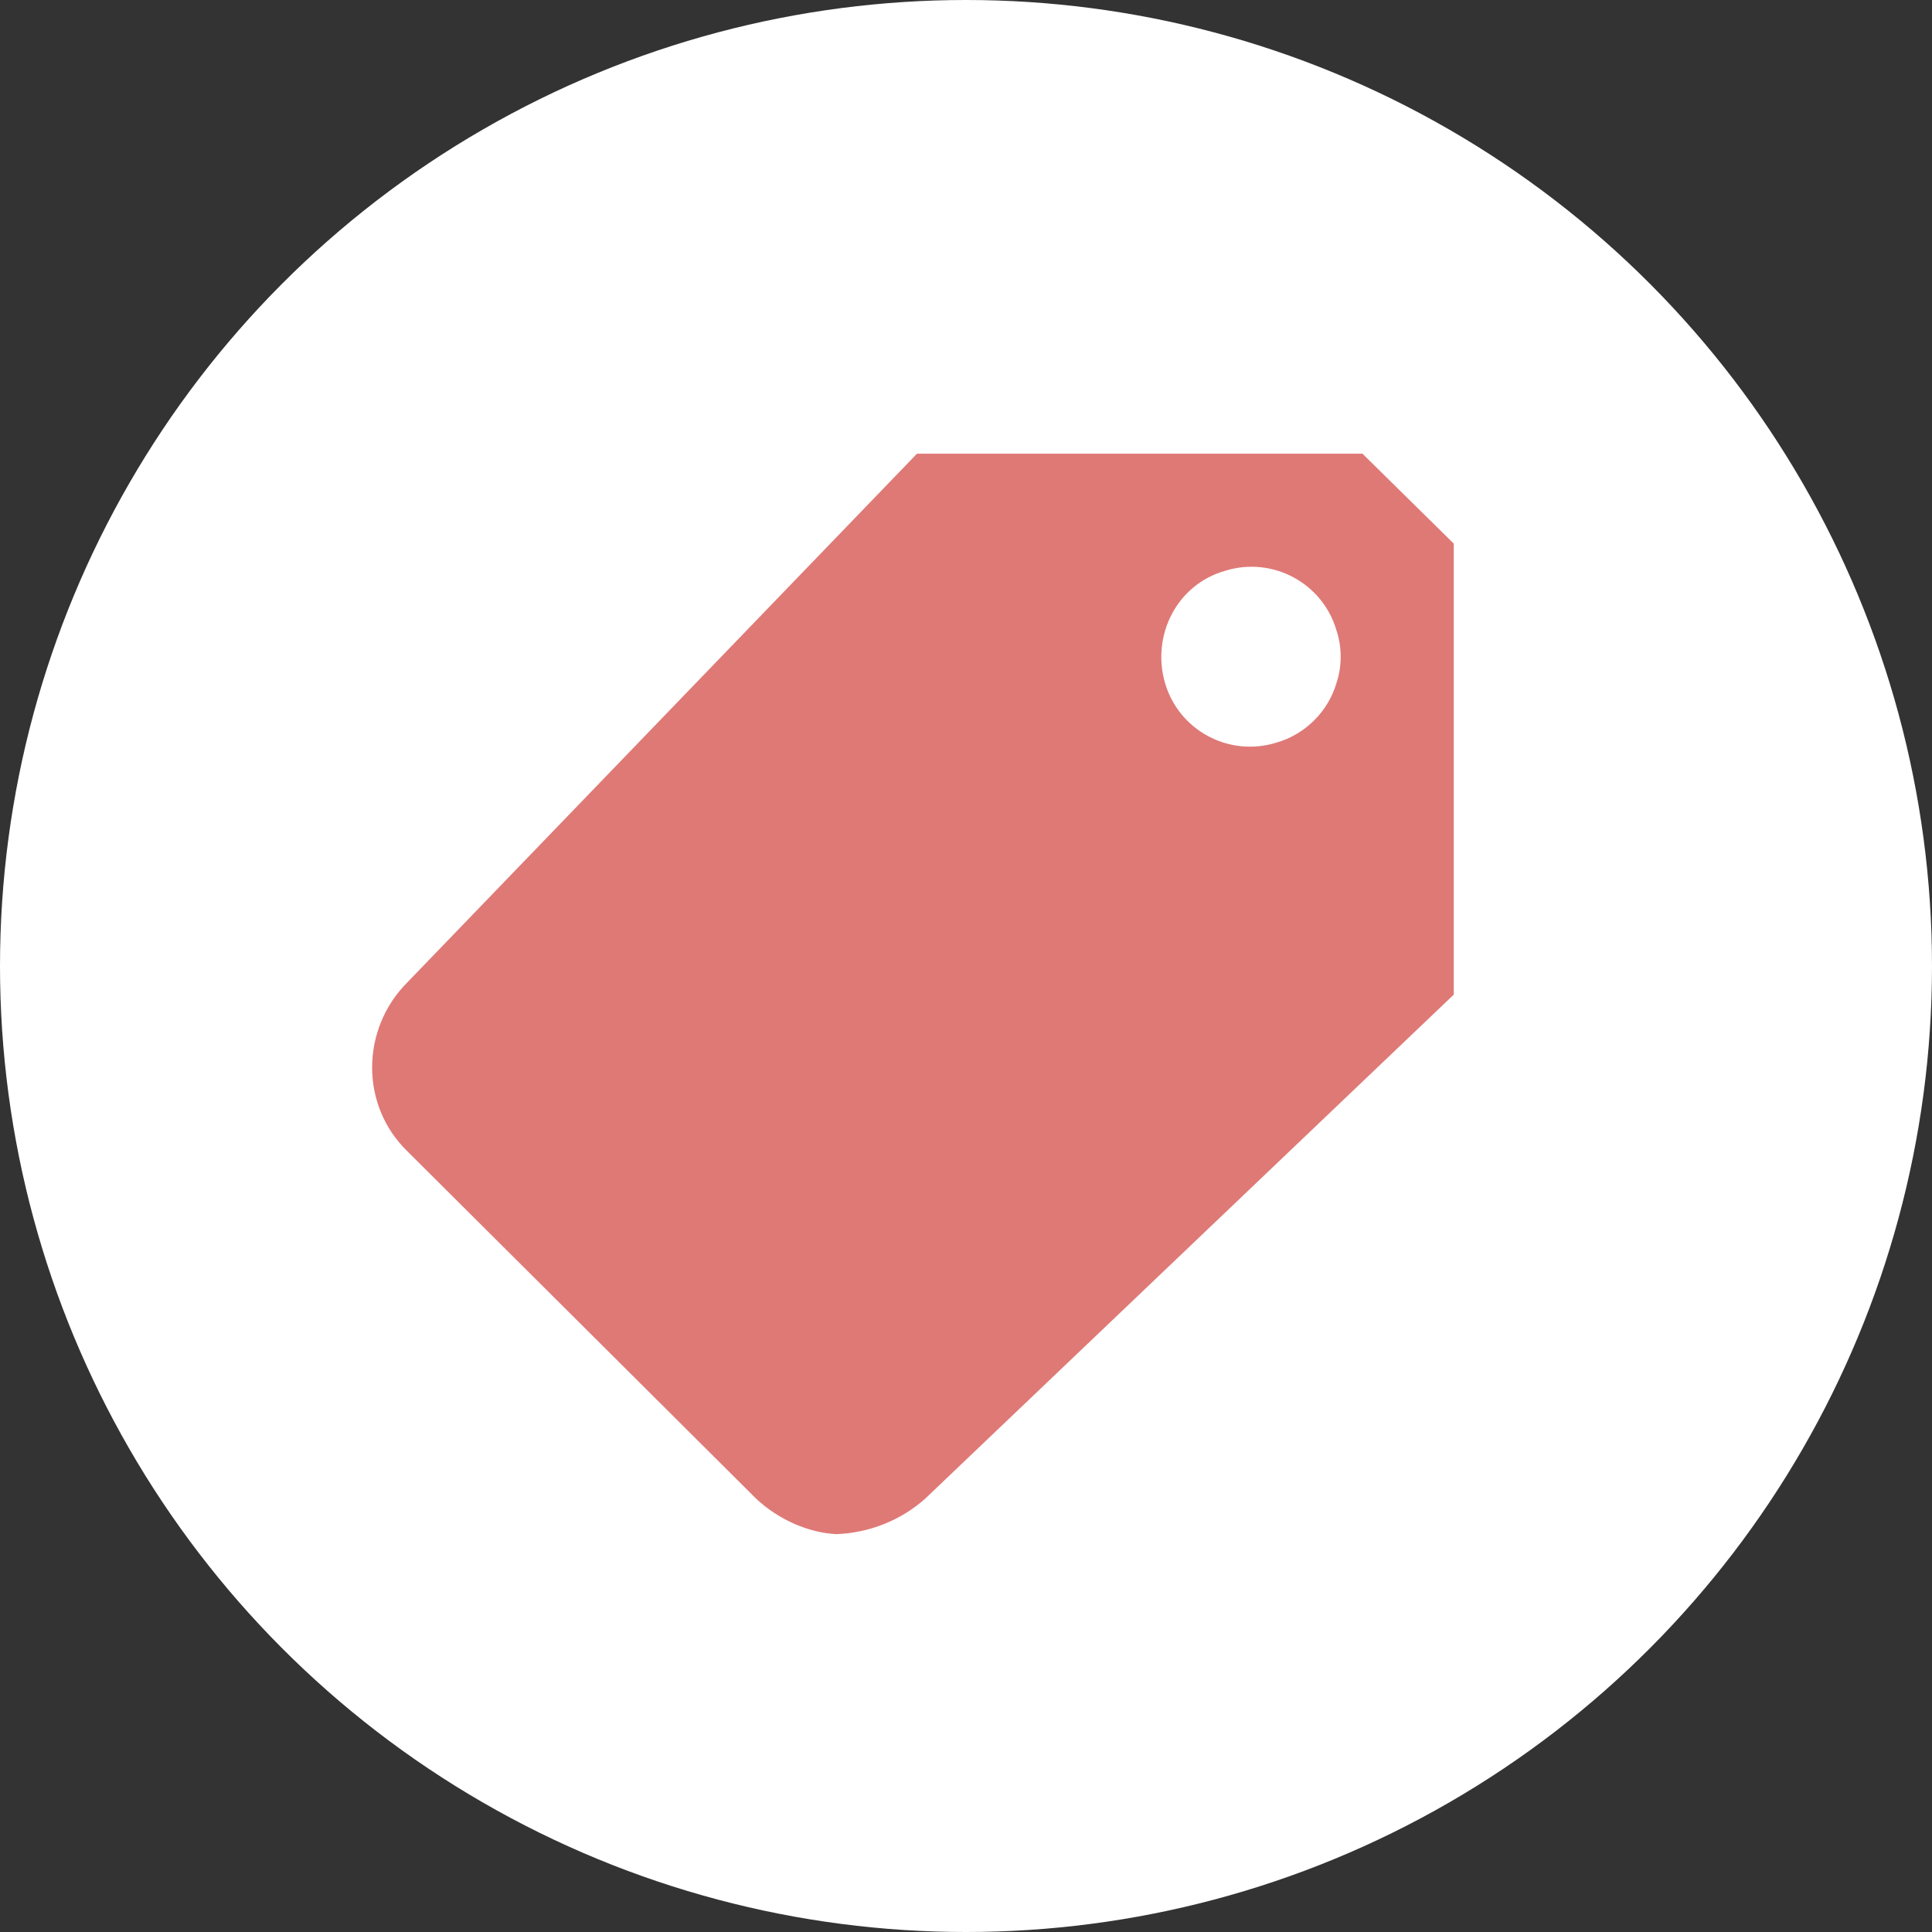 <?xml version="1.0" encoding="utf-8"?>
<!-- Generator: Adobe Illustrator 24.0.3, SVG Export Plug-In . SVG Version: 6.00 Build 0)  -->
<svg version="1.1" id="Ebene_1" xmlns="http://www.w3.org/2000/svg" xmlns:xlink="http://www.w3.org/1999/xlink" x="0px" y="0px"
	 viewBox="0 0 141.8 141.8" style="enable-background:new 0 0 141.8 141.8;" xml:space="preserve">
<rect x="0" y="0" width="141.8" height="141.8" fill="#333333" stroke="none"/>
<style type="text/css">
	.st0{fill:#FFFFFF;}
	.st1{fill:#DF7976;}
</style>
<circle class="st0" cx="70.9" cy="70.9" r="70.9"/>
<path id="Icon_ionic-md-pricetag" class="st1" d="M100,33.3H67.3L29.9,72.1c-3.4,3.4-3.5,9,0,12.4l0,0L55.5,110
	c1.6,1.5,3.8,2.5,5.9,2.6c2.4-0.1,4.7-1,6.5-2.6L106.7,73V39.9L100,33.3z M93.7,54.5c-3.5,1.1-7.2-0.9-8.2-4.4s0.9-7.2,4.4-8.2
	c3.5-1.1,7.2,0.9,8.2,4.4c0.4,1.2,0.4,2.6,0,3.8C97.5,52.2,95.8,53.9,93.7,54.5z"/>
</svg>
